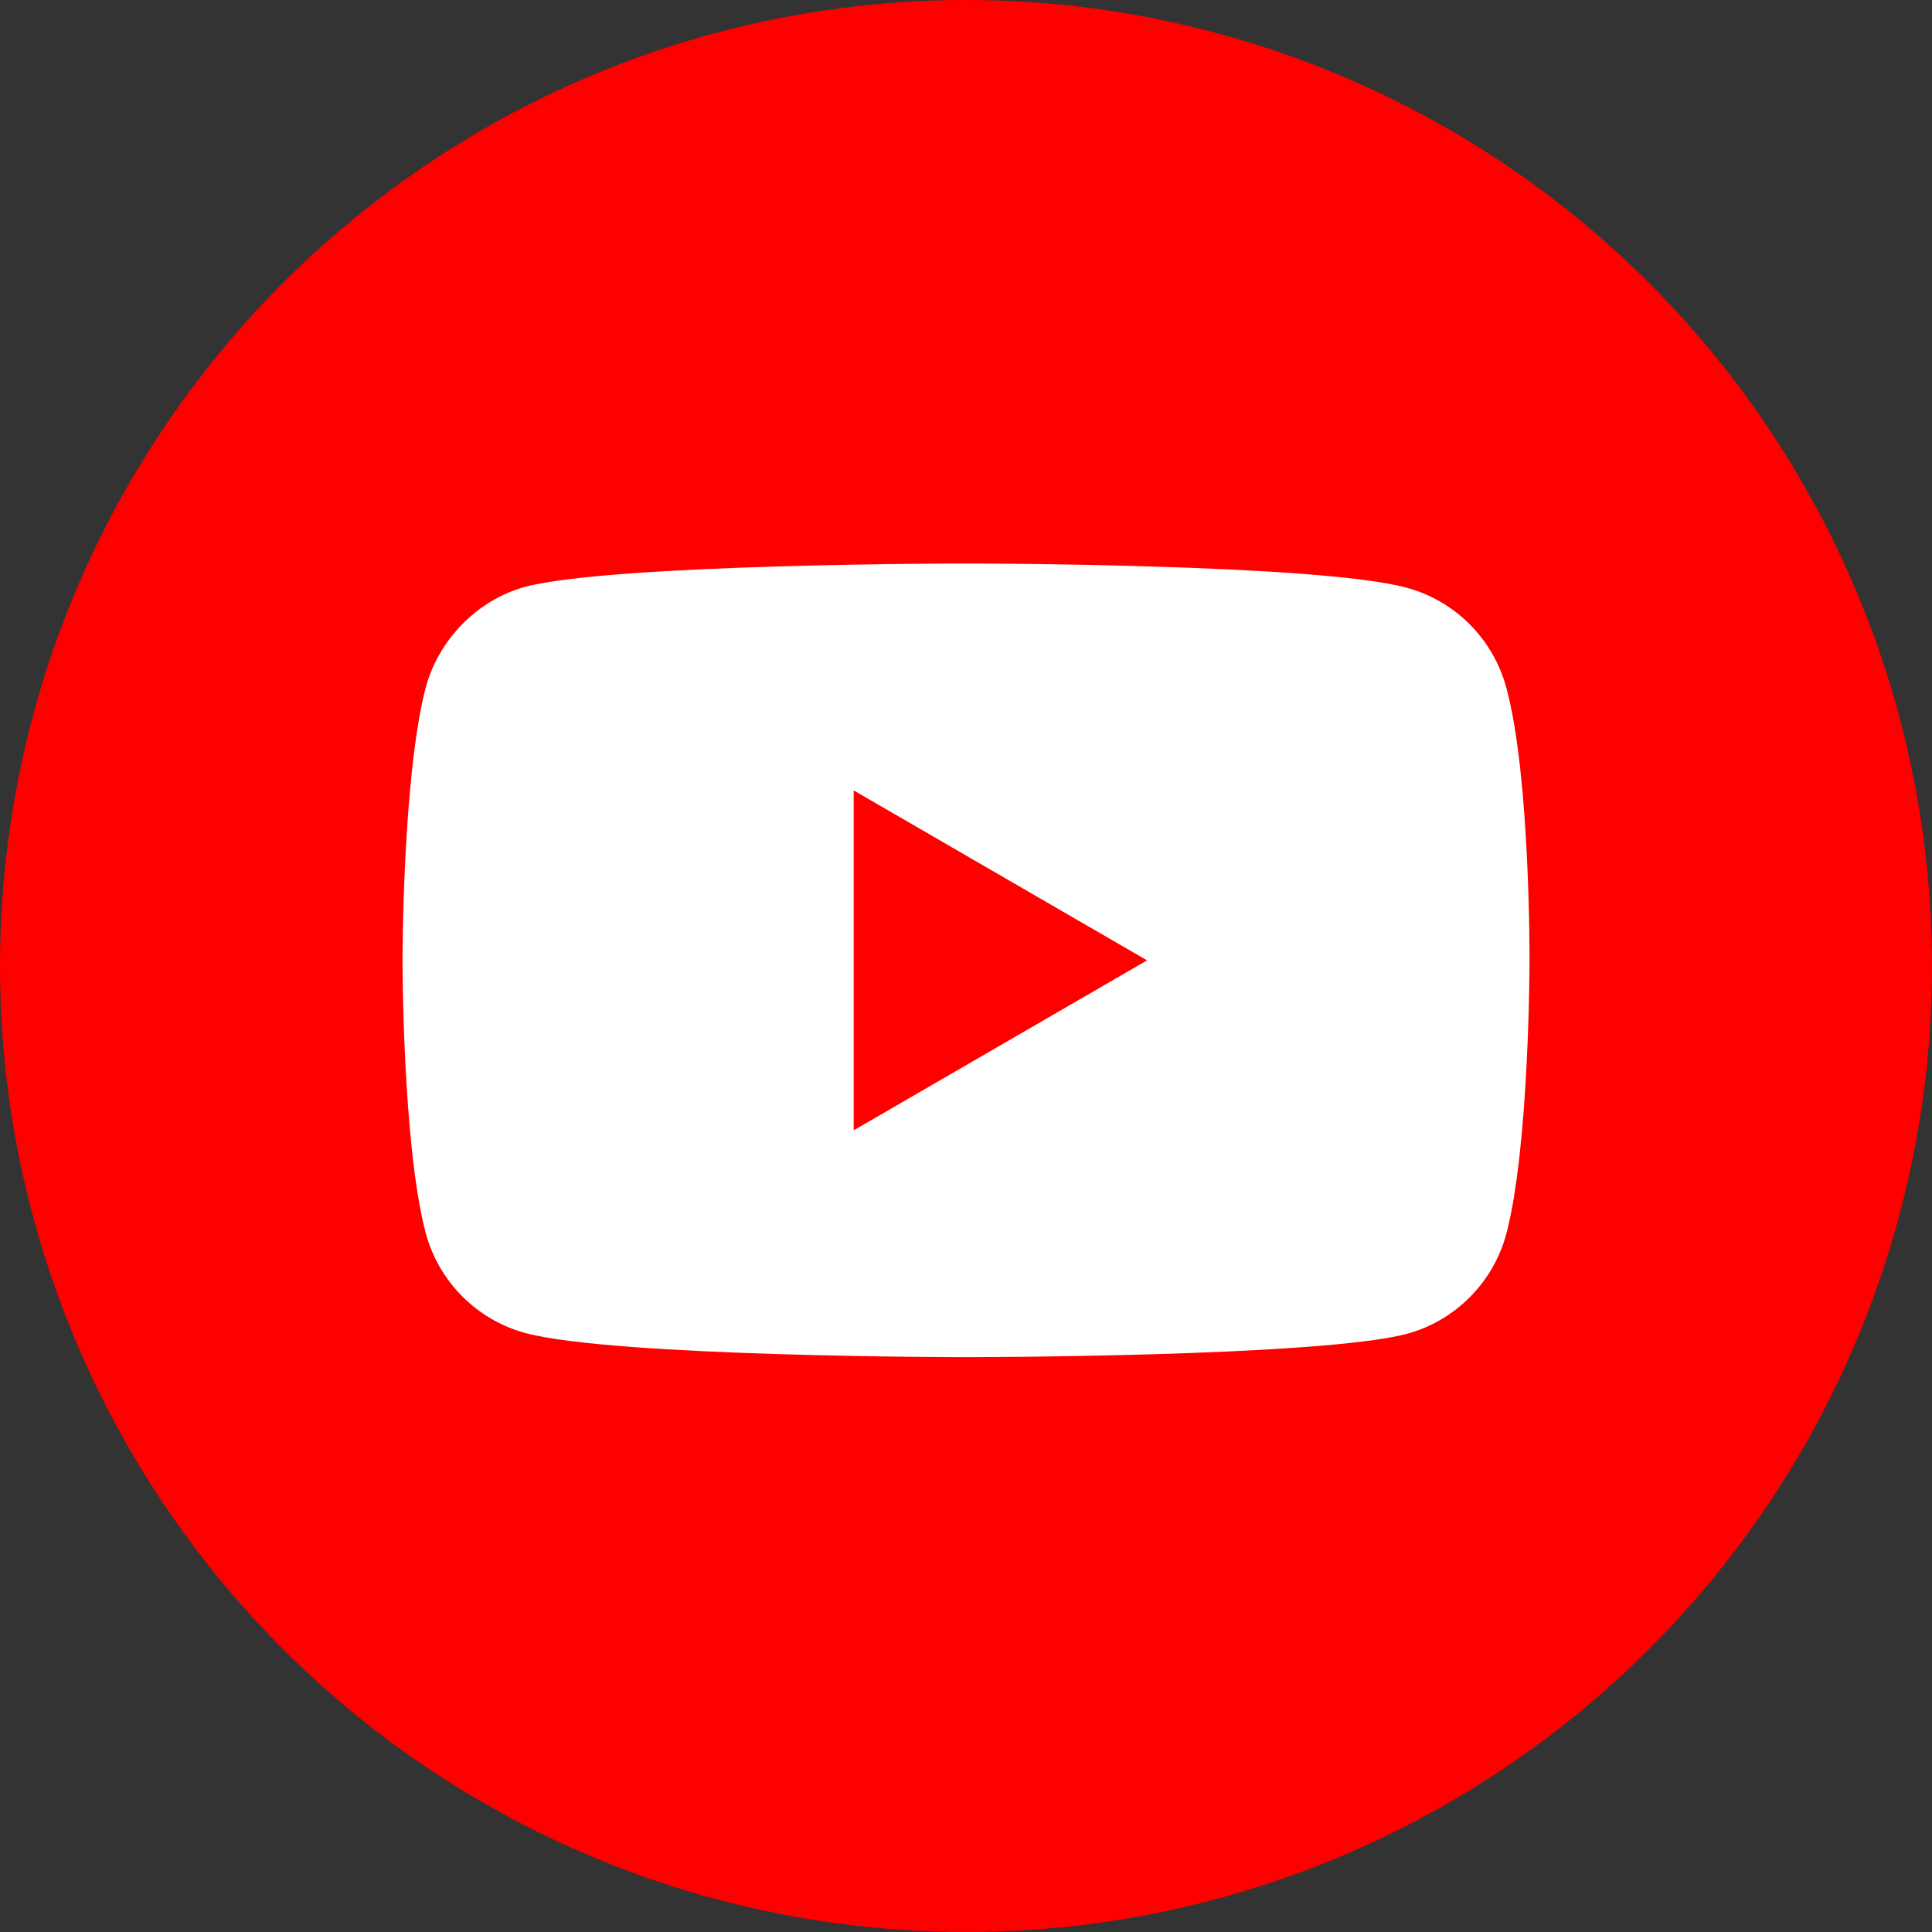 <svg width="24" height="24" viewBox="0 0 24 24" fill="none" xmlns="http://www.w3.org/2000/svg">
<rect x="0" y="0" width="24" height="24" fill="#333333" stroke="none"/>
<circle cx="12" cy="12" r="12" fill="#FF0000"/>
<path fill-rule="evenodd" clip-rule="evenodd" d="M17.478 7.302C18.077 7.464 18.55 7.94 18.712 8.543C19.012 9.645 19 11.941 19 11.941C19 11.941 19 14.226 18.712 15.328C18.55 15.931 18.077 16.407 17.478 16.569C16.382 16.859 12 16.859 12 16.859C12 16.859 7.629 16.859 6.522 16.558C5.923 16.395 5.45 15.92 5.288 15.316C5 14.226 5 11.93 5 11.93C5 11.93 5 9.645 5.288 8.543C5.45 7.94 5.934 7.452 6.522 7.29C7.618 7 12 7 12 7C12 7 16.382 7 17.478 7.302ZM10.605 9.819L14.249 11.93L10.605 14.041V9.819Z" fill="white"/>
</svg>
